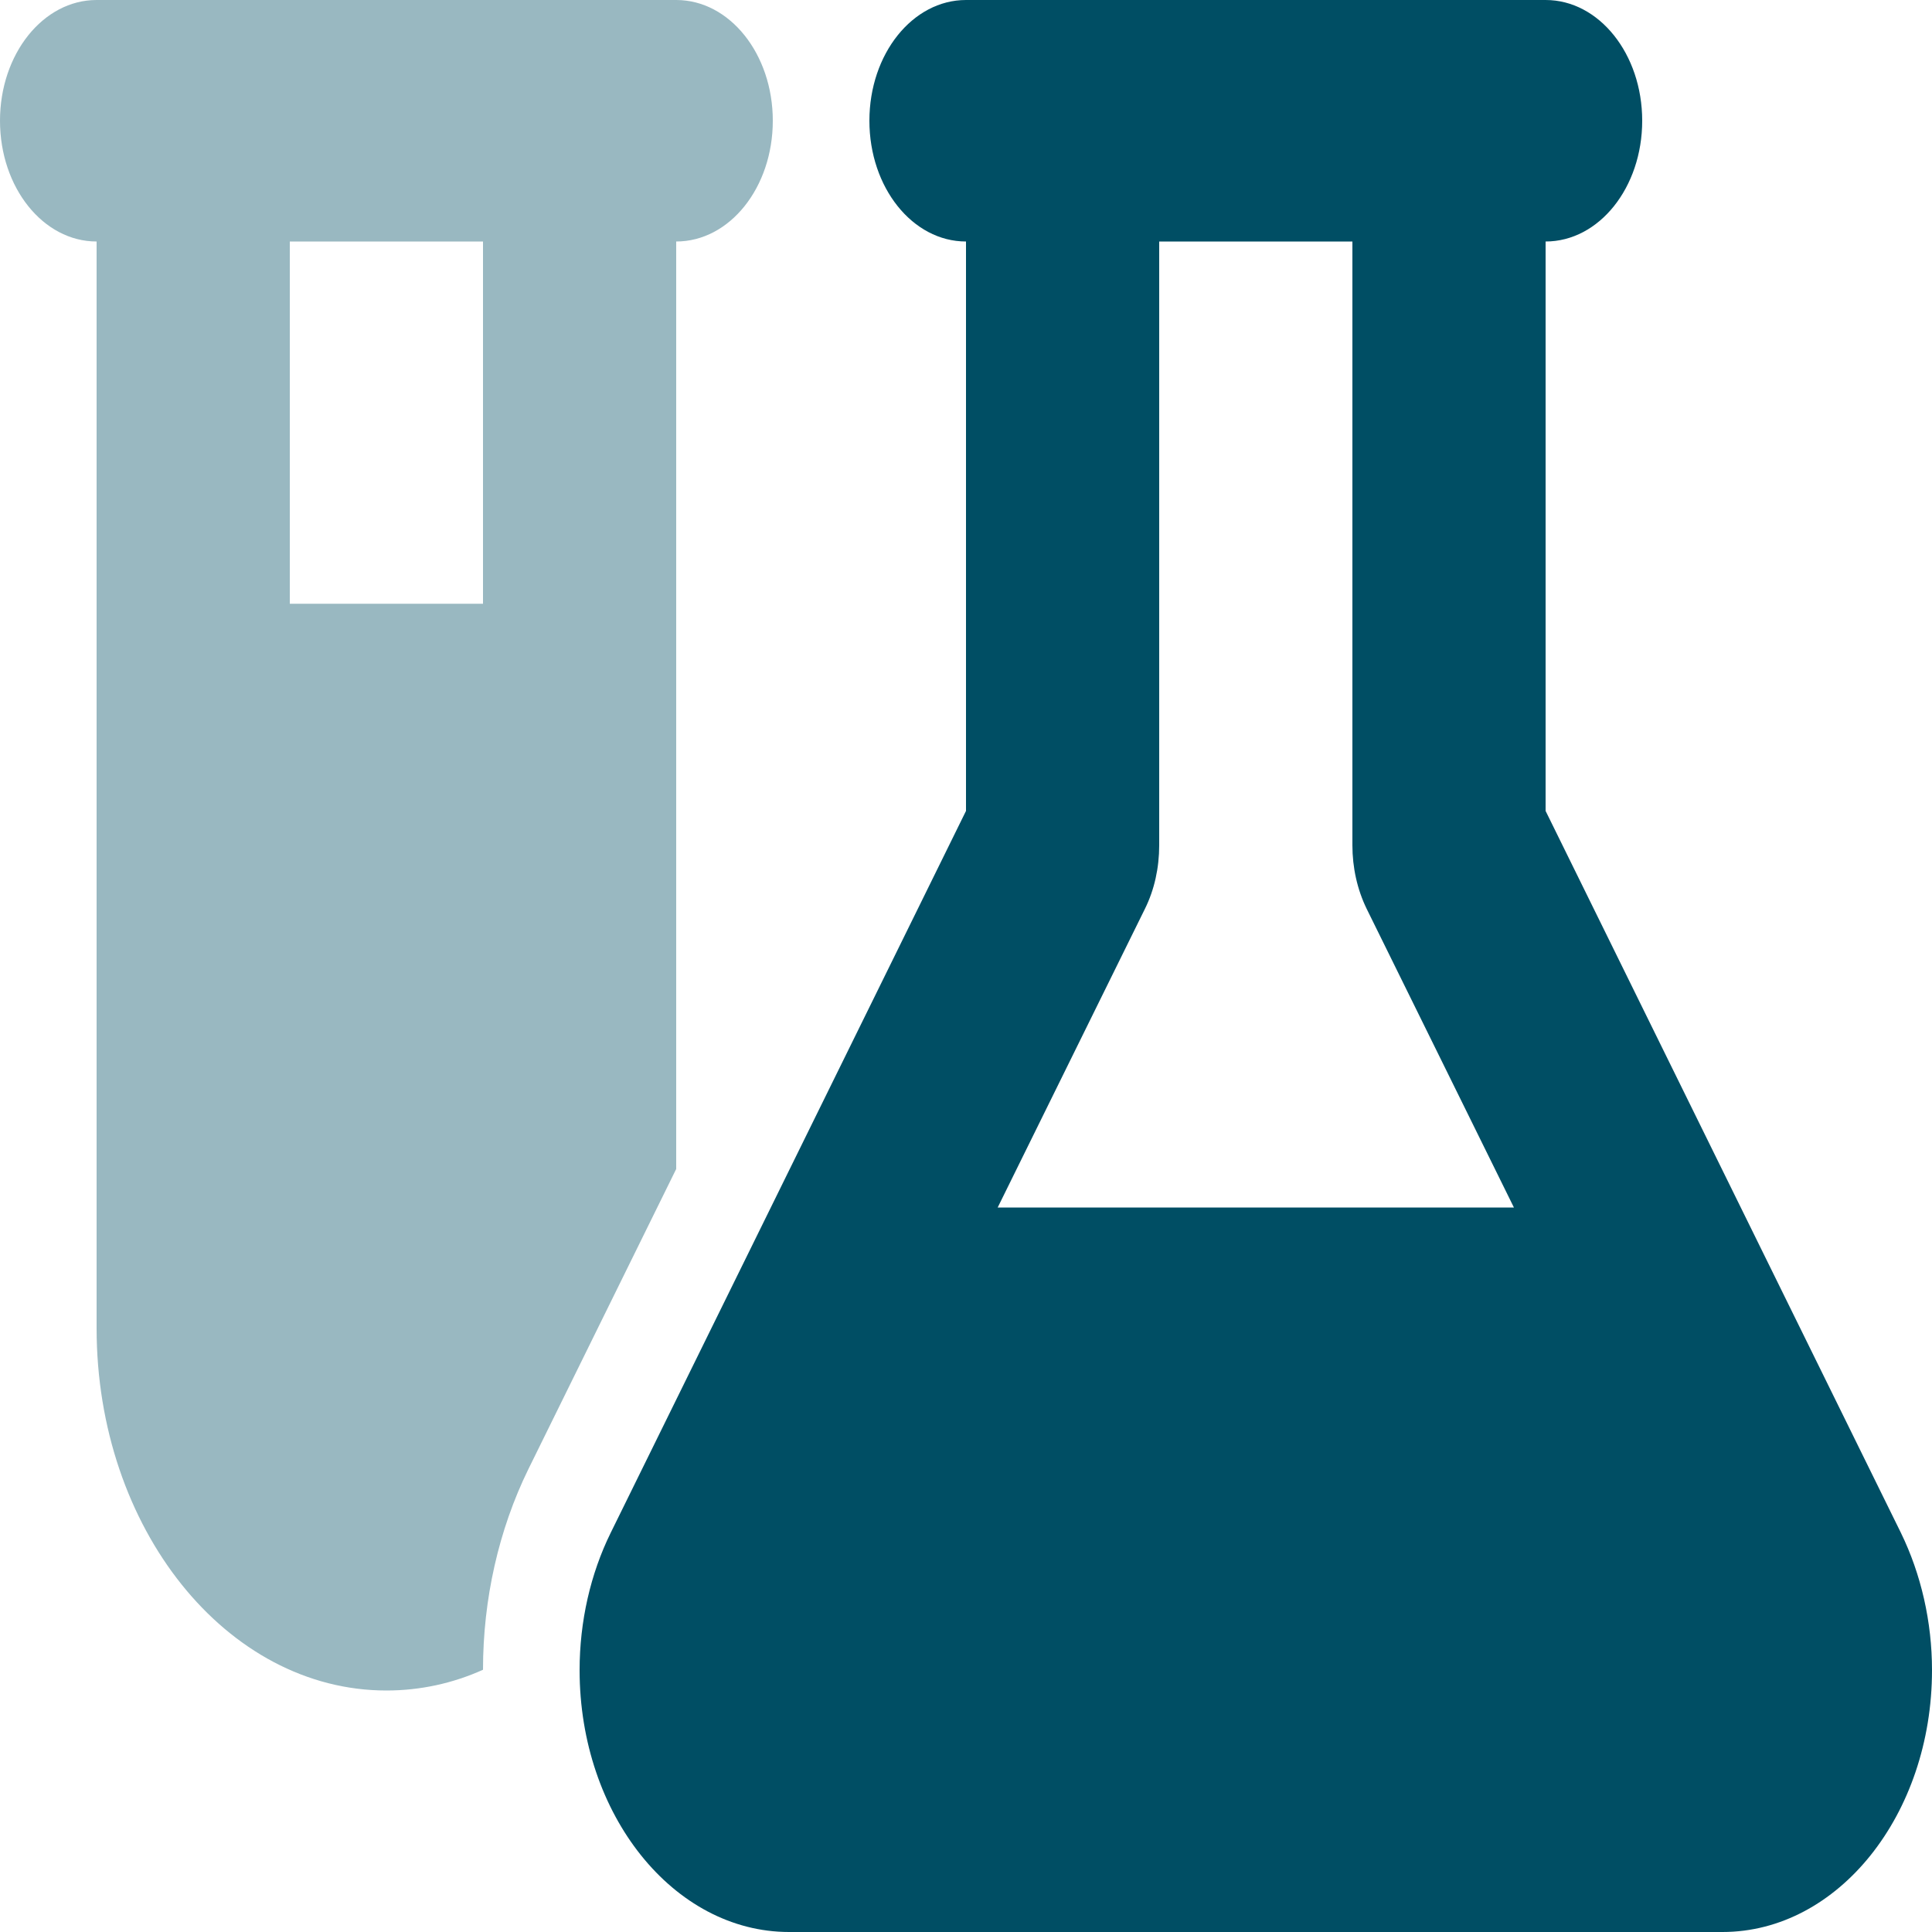 <?xml version="1.0" encoding="UTF-8"?> <svg xmlns="http://www.w3.org/2000/svg" width="30" height="30" viewBox="0 0 30 30" fill="none"><g id="Group 4"><path id="Vector" opacity="0.4" d="M0 1.875C0 2.912 0.67 3.75 1.5 3.75V20.625C1.5 23.73 3.516 26.25 6 26.25C6.525 26.25 7.031 26.139 7.5 25.928C7.5 24.832 7.744 23.754 8.203 22.816L10.5 18.152V3.75C11.33 3.75 12 2.912 12 1.875C12 0.838 11.33 0 10.5 0H7.5H4.5H1.5C0.67 0 0 0.838 0 1.875ZM4.5 3.75H7.5V9.375H4.5V3.75Z" fill="#004E64"></path><path id="Vector_2" d="M22.5 0H16.5H15C14.17 0 13.5 0.838 13.5 1.875C13.5 2.912 14.17 3.75 15 3.75V12.592L9.483 23.801C9.169 24.439 9 25.178 9 25.934C9 28.178 10.458 30 12.253 30H26.747C28.542 30 30 28.178 30 25.934C30 25.184 29.831 24.445 29.517 23.801L24 12.592V3.75C24.83 3.75 25.5 2.912 25.5 1.875C25.5 0.838 24.83 0 24 0H22.5ZM18 13.125V3.75H21V13.125C21 13.471 21.075 13.81 21.22 14.109L23.508 18.75H15.492L17.78 14.109C17.925 13.816 18 13.477 18 13.125Z" fill="#004E64"></path></g></svg> 